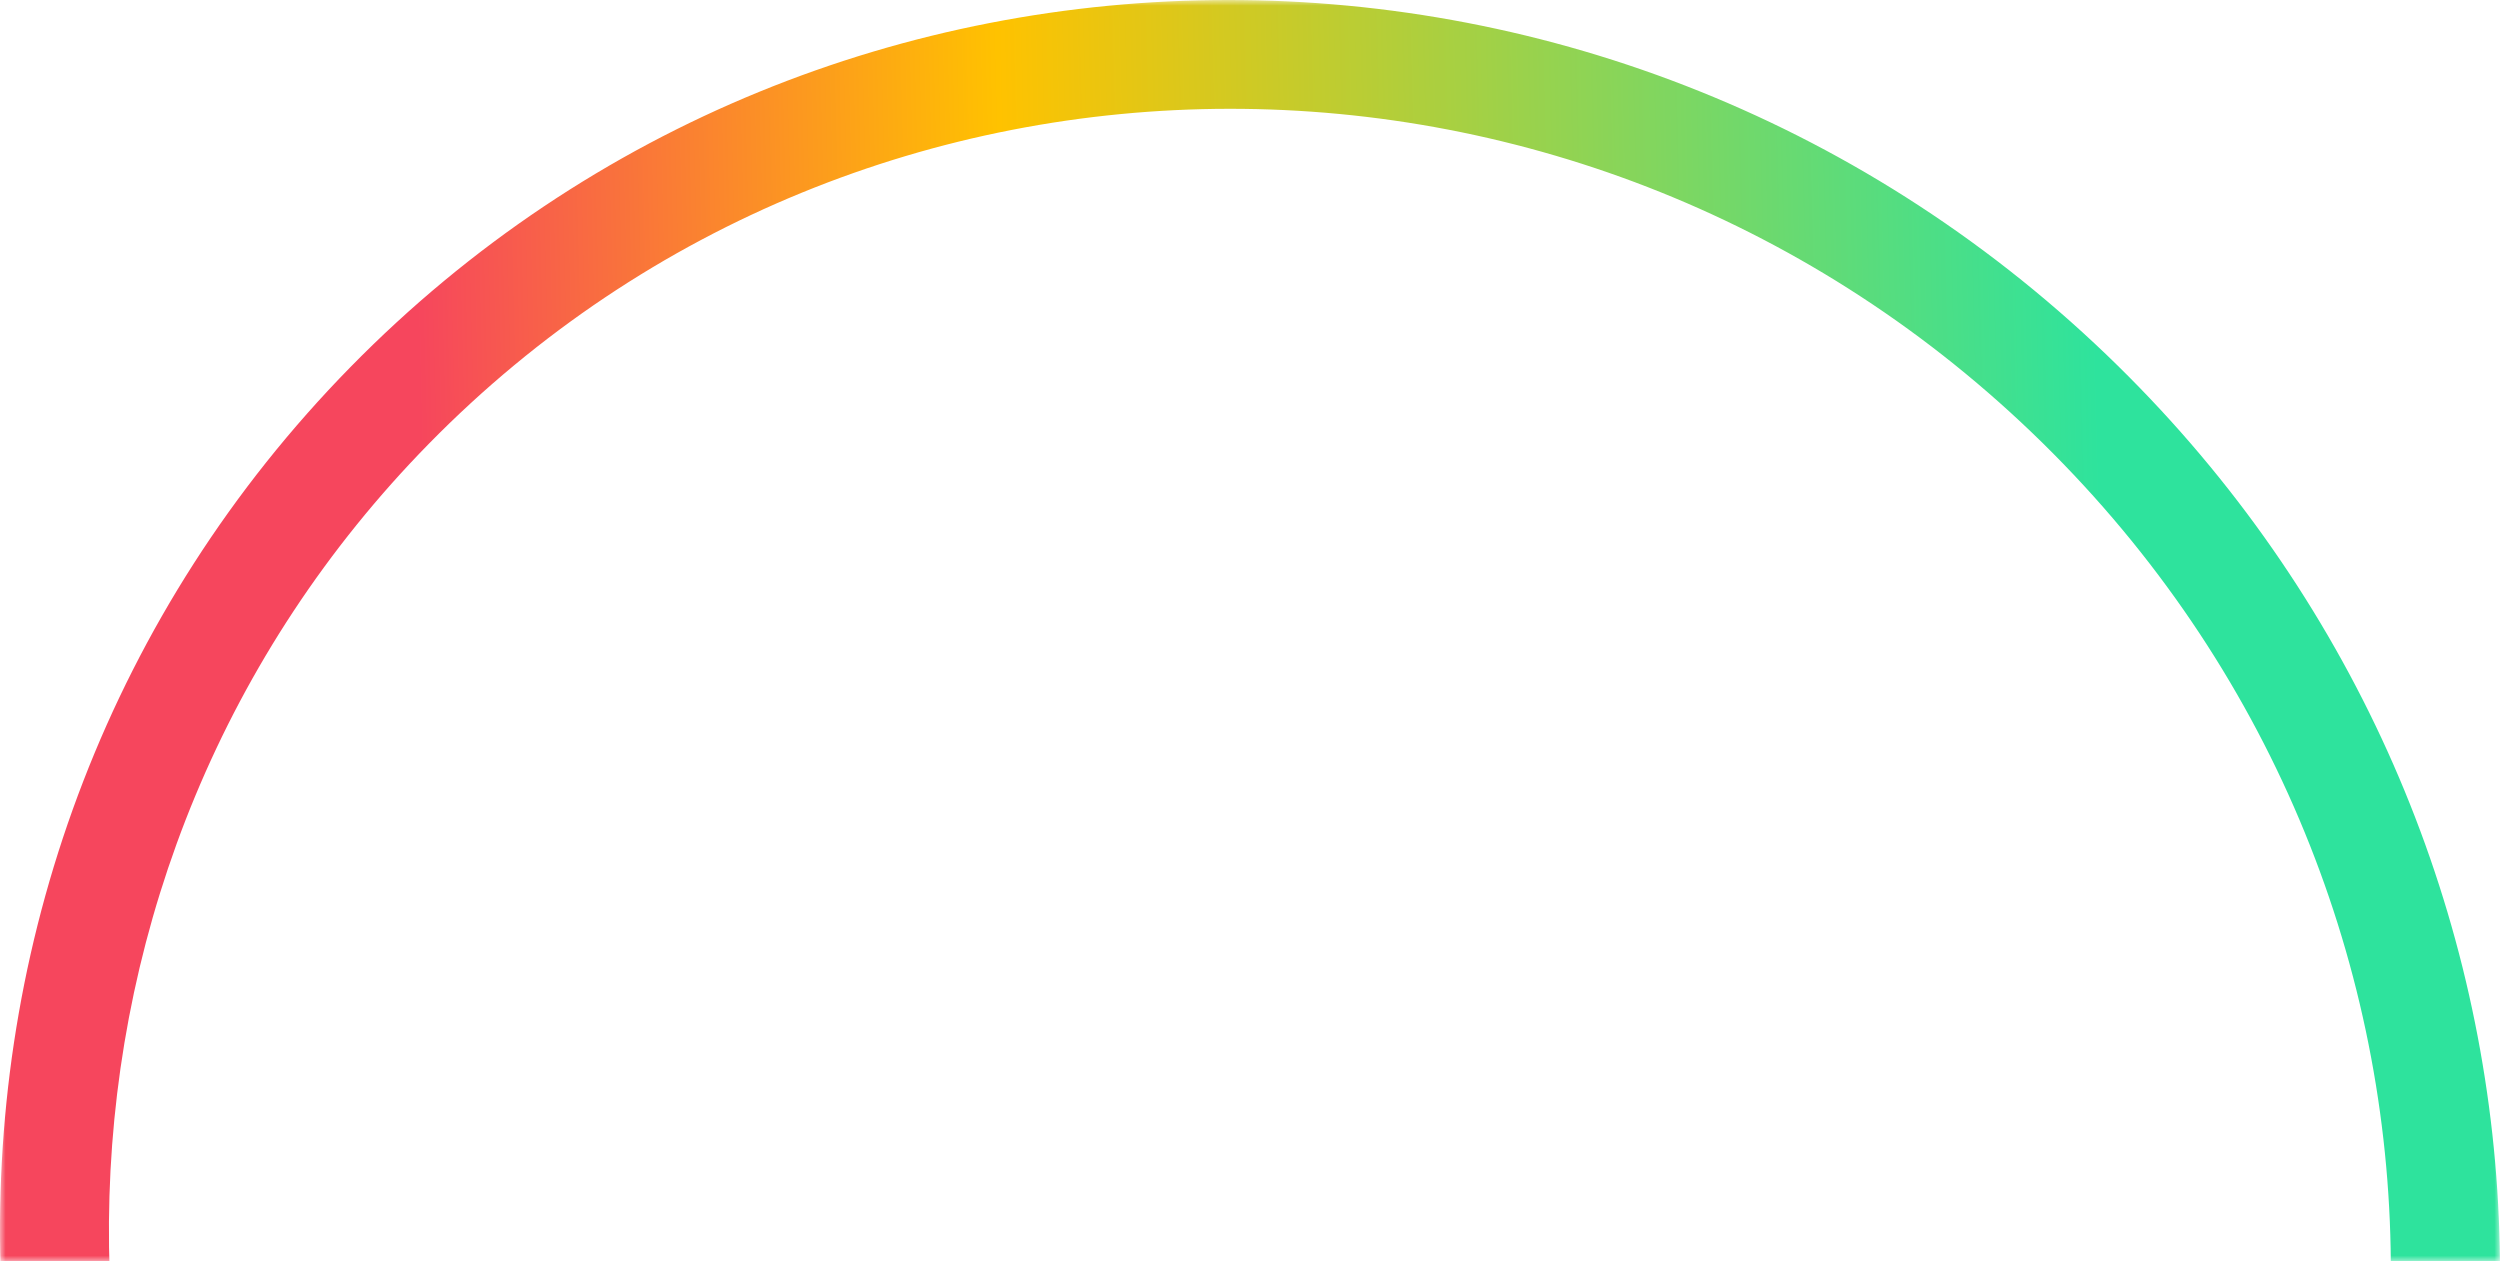 <svg width="220" height="111" viewBox="0 0 220 111" fill="none" xmlns="http://www.w3.org/2000/svg">
    <mask id="mask0_475_2323" style="mask-type:alpha" maskUnits="userSpaceOnUse" x="0" y="0" width="220" height="111">
        <rect width="220" height="111" fill="#D9D9D9"/>
    </mask>
    <g mask="url(#mask0_475_2323)">
        <path fill-rule="evenodd" clip-rule="evenodd"
              d="M33.231 173.577C0.362 133.968 1.671 75.839 37.726 39.065C76.242 -0.22 139.825 -0.261 179.741 38.975C219.544 78.099 220.785 141.505 182.282 181.141L182.275 181.148L181.253 182.732C180.583 184.462 180.97 186.517 182.396 187.918C184.249 189.74 187.173 189.784 189.152 187.921L189.165 187.907L196.559 179.547C231.021 136.268 227.365 72.483 186.383 32.2C142.665 -10.772 73.027 -10.728 30.843 32.299C-11.341 75.325 -10.099 145.041 33.619 188.013L35.22 189.063C36.901 189.74 38.869 189.434 40.375 188.015L40.388 188.001C42.212 185.986 42.114 183.06 40.261 181.238L33.231 173.577Z"
              fill="url(#paint0_linear_475_2323)"/>
    </g>
    <defs>
        <linearGradient id="paint0_linear_475_2323" x1="37.982" y1="76.955" x2="185.661" y2="73.052"
                        gradientUnits="userSpaceOnUse">
            <stop stop-color="#F6465D"/>
            <stop offset="0.35" stop-color="#FFC200"/>
            <stop offset="1" stop-color="#2EE39D"/>
        </linearGradient>
    </defs>
</svg>
